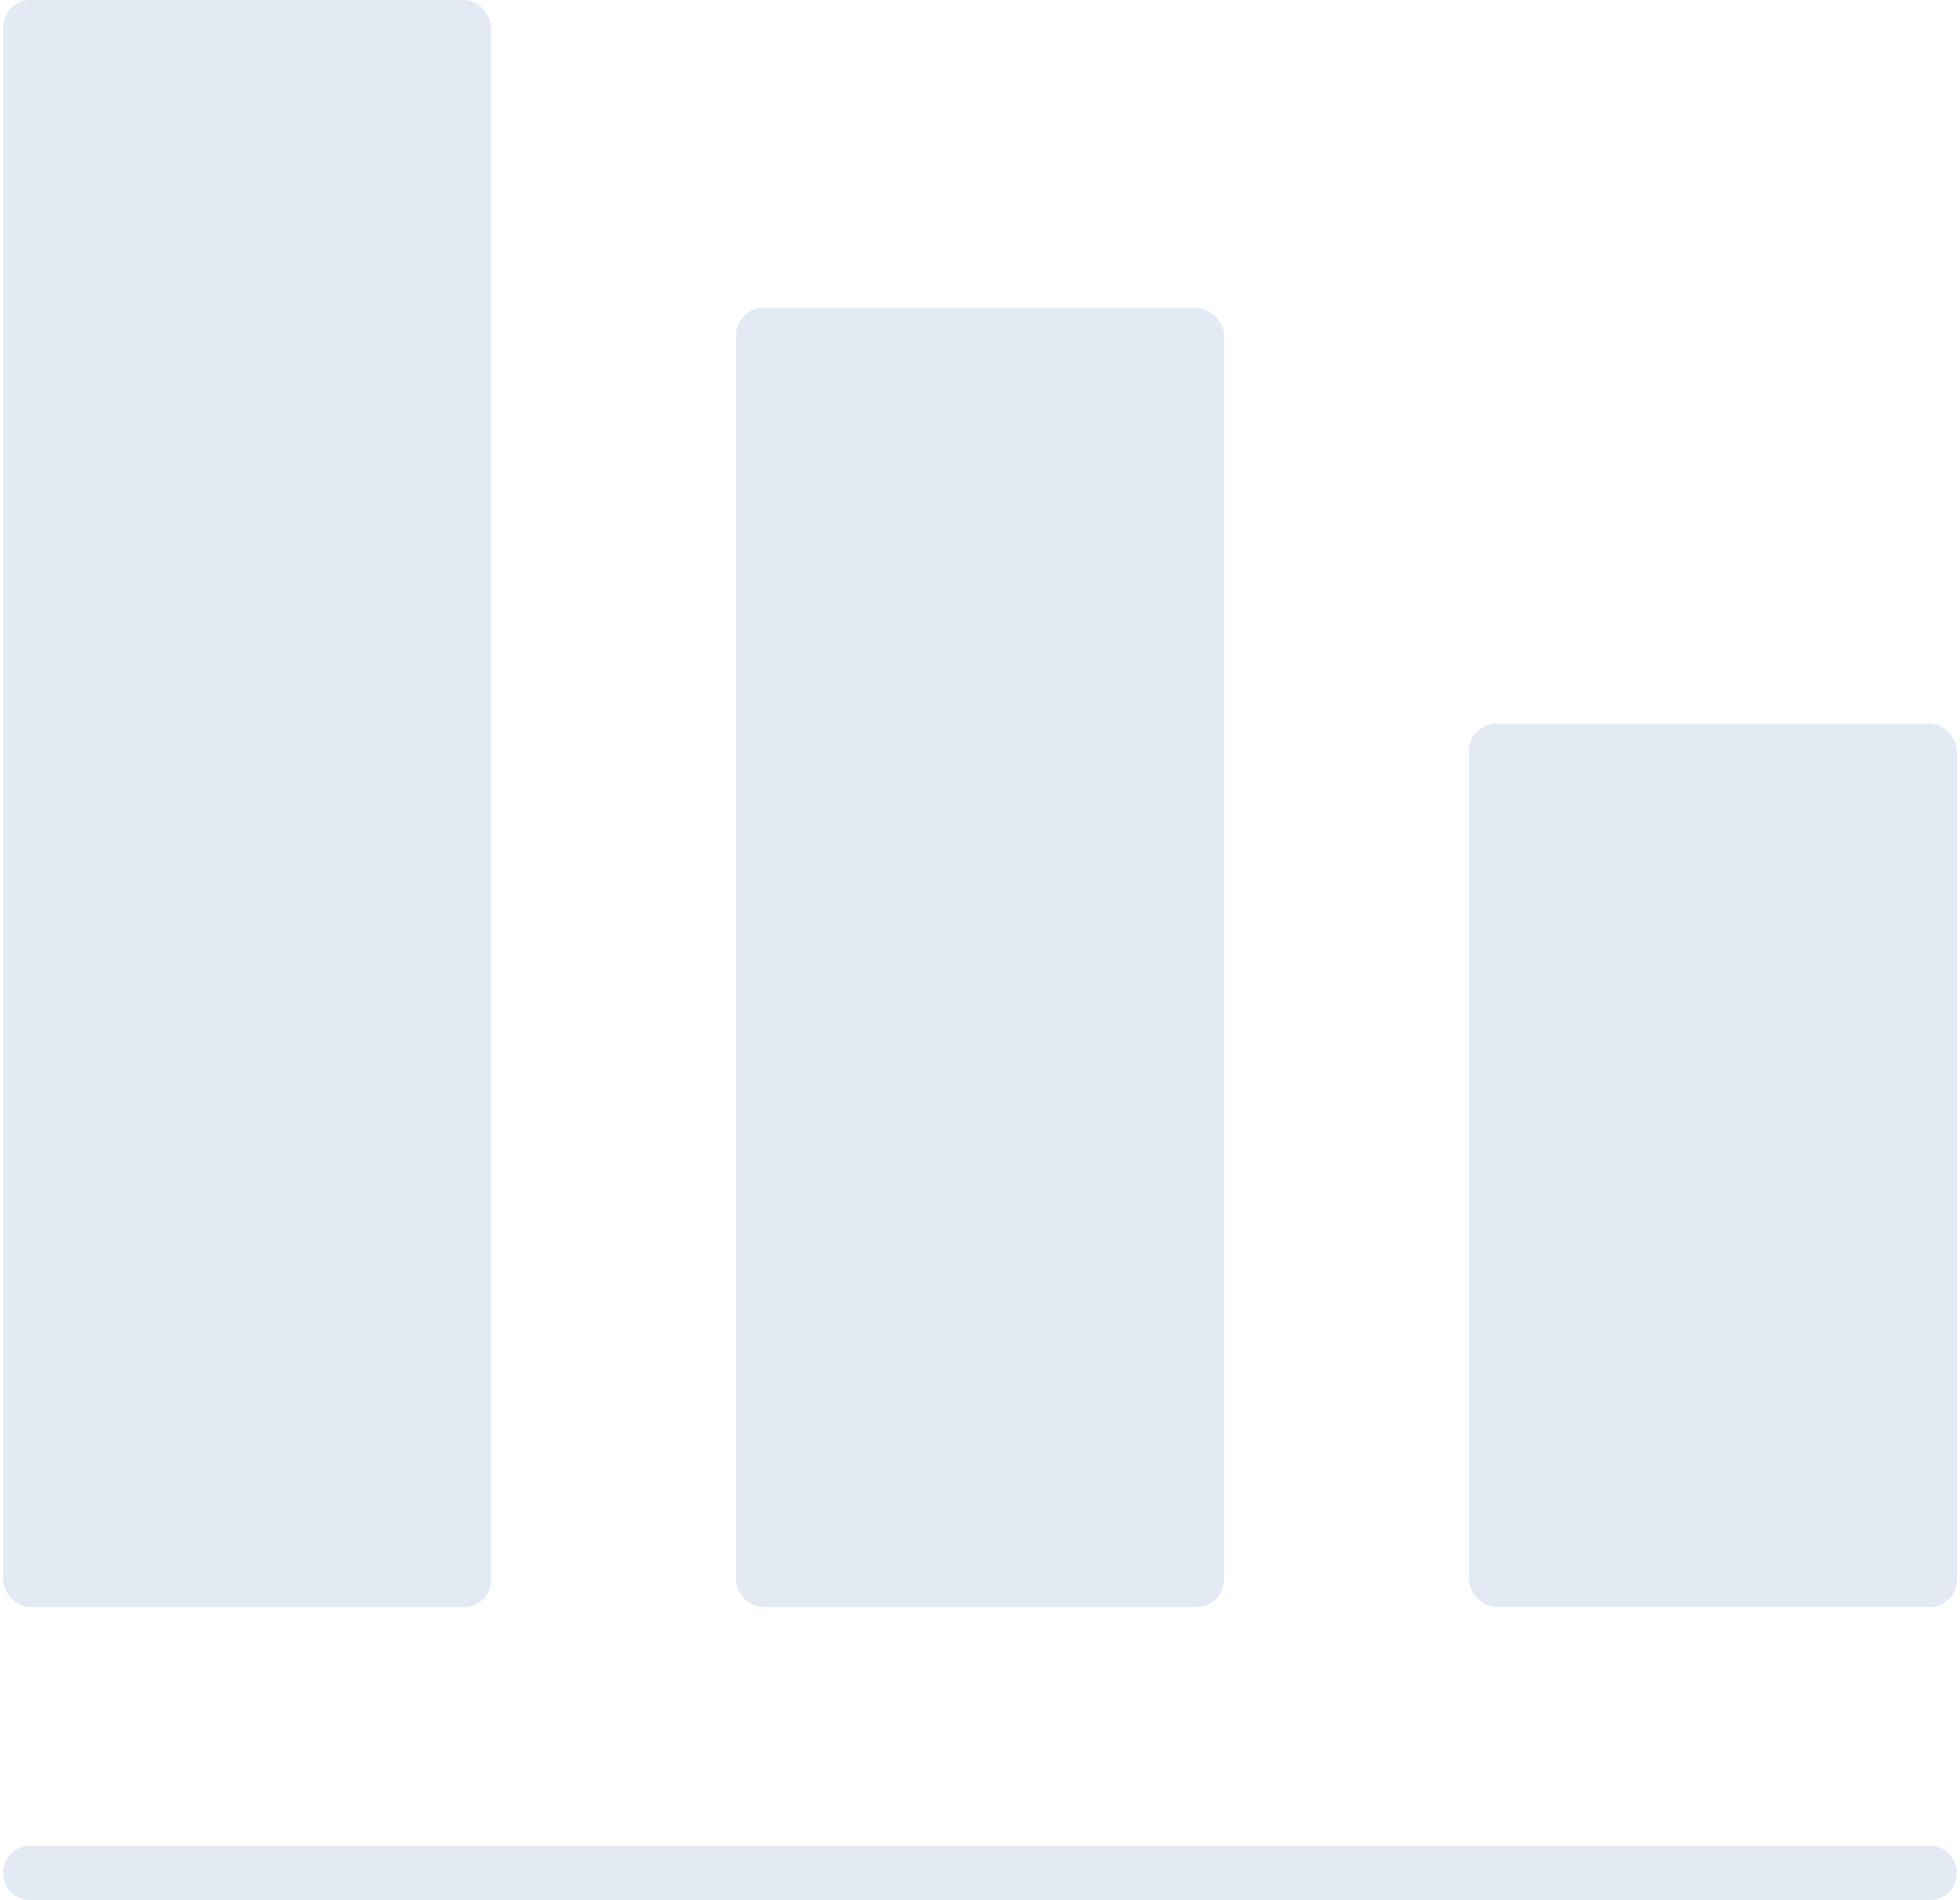 <?xml version="1.0" encoding="UTF-8"?><svg xmlns="http://www.w3.org/2000/svg" id="_1" data-name="1" viewBox="0 0 130.28 126.68" aria-hidden="true" width="130px" height="126px">
  <defs><linearGradient class="cerosgradient" data-cerosgradient="true" id="CerosGradient_id8dd7a35df" gradientUnits="userSpaceOnUse" x1="50%" y1="100%" x2="50%" y2="0%"><stop offset="0%" stop-color="#d1d1d1"/><stop offset="100%" stop-color="#d1d1d1"/></linearGradient><linearGradient/>
    <style>
      .cls-1-667c6b858b6d1{
        opacity: .11;
      }

      .cls-2-667c6b858b6d1{
        fill: #004099;
        stroke-width: 0px;
      }
    </style>
  </defs>
  <g class="cls-1-667c6b858b6d1">
    <rect class="cls-2-667c6b858b6d1" x="97.75" y="48.25" width="32.54" height="58.89" rx="1.81" ry="1.81"/>
    <rect class="cls-2-667c6b858b6d1" x="48.87" y="20.54" width="32.54" height="86.61" rx="1.81" ry="1.81"/>
    <rect class="cls-2-667c6b858b6d1" x="0" y="0" width="32.54" height="107.15" rx="1.81" ry="1.81"/>
    <path class="cls-2-667c6b858b6d1" d="M1.81,123.06h126.66c1,0,1.81.81,1.81,1.81s-.81,1.81-1.81,1.81H1.81c-1,0-1.81-.81-1.81-1.81s.81-1.81,1.81-1.81Z"/>
  </g>
</svg>